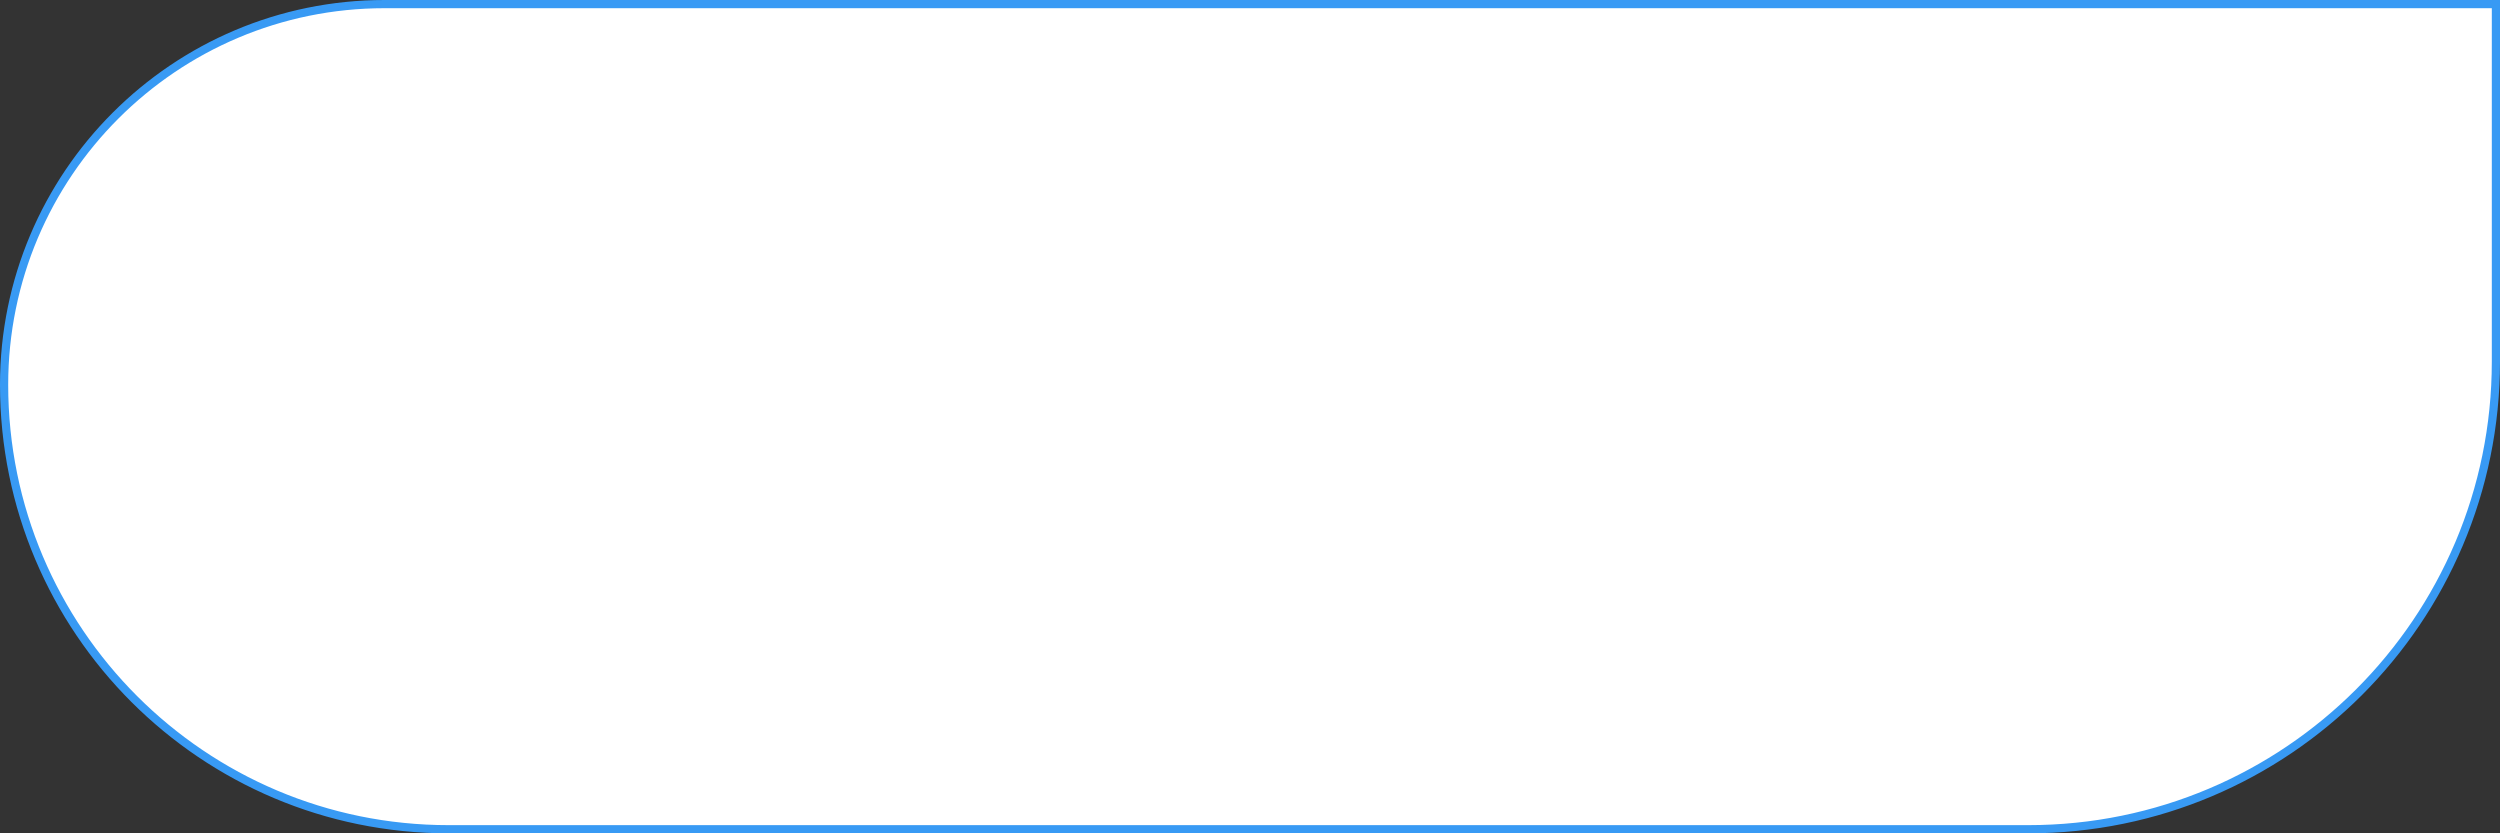 <?xml version="1.0" encoding="UTF-8"?> <svg xmlns="http://www.w3.org/2000/svg" width="414" height="138" viewBox="0 0 414 138" fill="none"><rect x="0" y="0" width="414" height="138" fill="#333333" stroke="none"/><path d="M0.678 63.716C0.678 28.901 28.901 0.678 63.716 0.678H413.322V59.888C413.322 102.654 378.654 137.322 335.888 137.322H74.284C33.633 137.322 0.678 104.367 0.678 63.716Z" fill="white" stroke="#389AF4" stroke-width="1.357"></path></svg> 